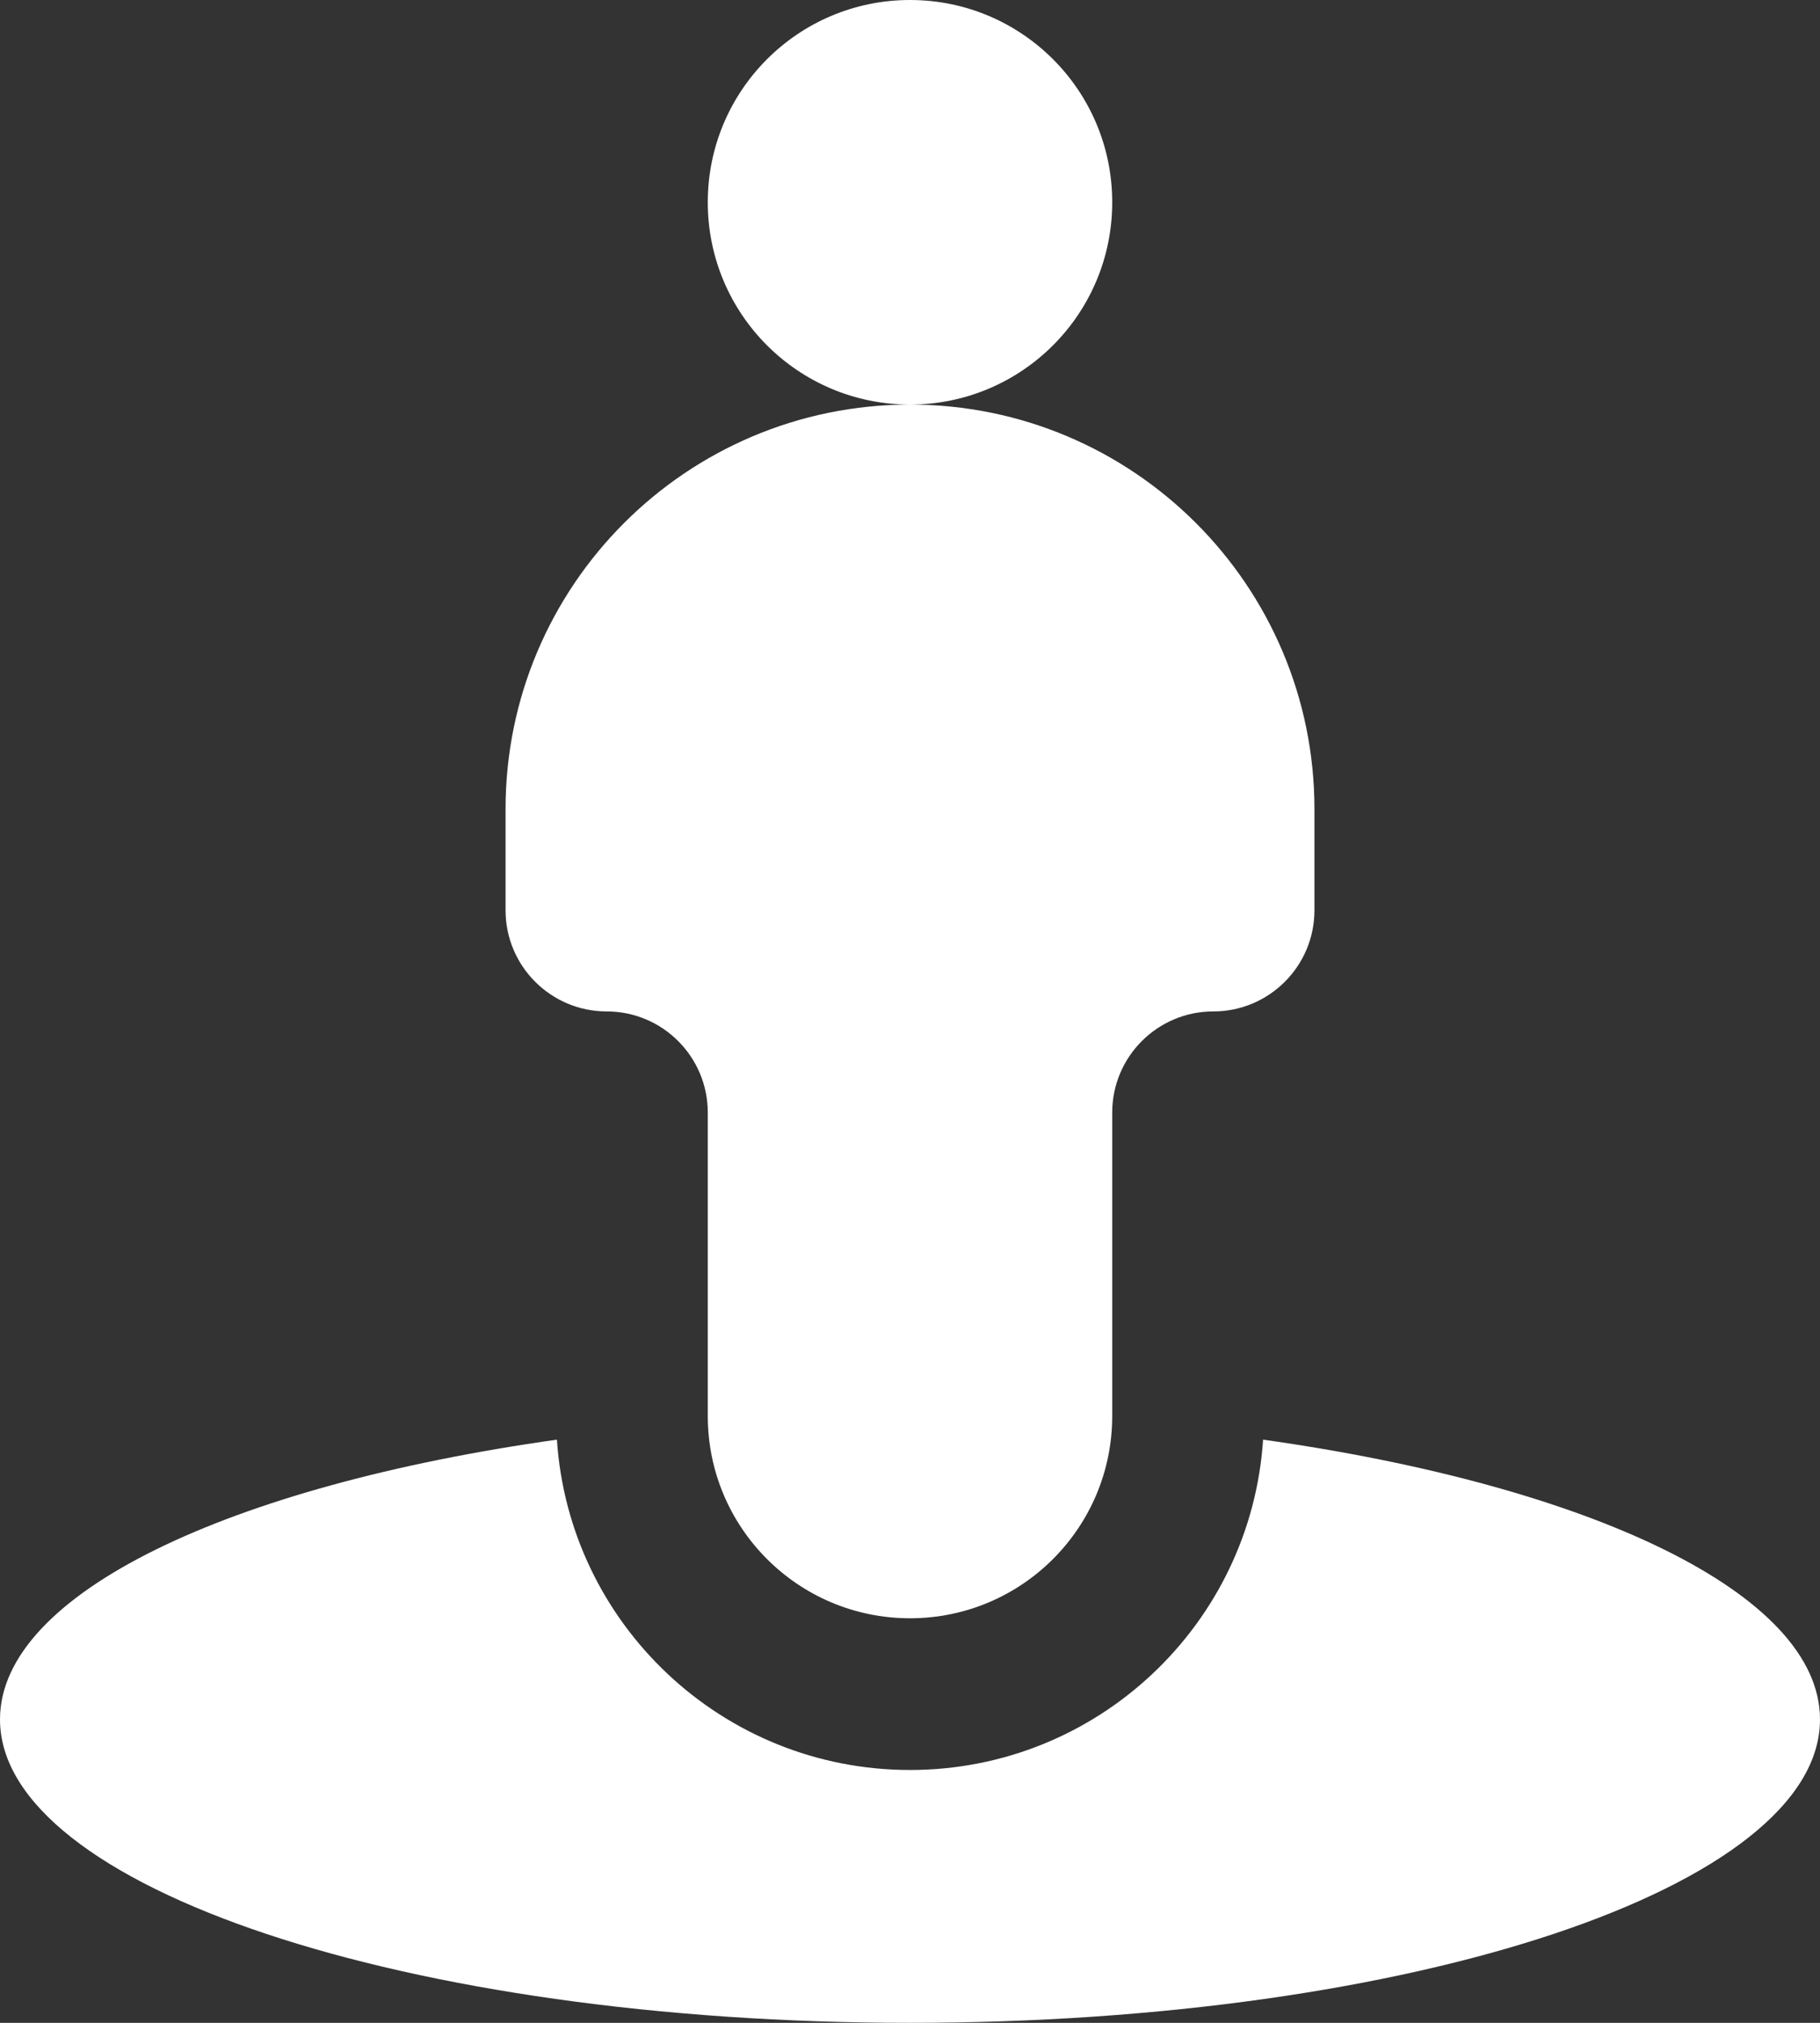 <svg width="18" height="20" viewBox="0 0 18 20" fill="none" xmlns="http://www.w3.org/2000/svg">
<rect x="0" y="0" width="18" height="20" fill="#333333" stroke="none"/>
<path fill-rule="evenodd" clip-rule="evenodd" d="M5.508 14.234C2.272 14.689 0 15.756 0 17C0 18.657 4.029 20 9 20C13.971 20 18 18.657 18 17C18 15.756 15.728 14.689 12.492 14.234C12.372 16.058 10.854 17.5 9 17.5C7.146 17.5 5.628 16.058 5.508 14.234Z" fill="white"/>
<path fill-rule="evenodd" clip-rule="evenodd" d="M9 4C10.105 4 11 3.105 11 2C11 0.895 10.105 0 9 0C7.895 0 7 0.895 7 2C7 3.105 7.895 4 9 4ZM9 4C6.791 4 5 5.791 5 8V9C5 9.552 5.448 10 6 10C6.552 10 7 10.448 7 11V14C7 15.105 7.895 16 9 16C10.105 16 11 15.105 11 14V11C11 10.448 11.448 10 12 10C12.552 10 13 9.552 13 9V8C13 5.791 11.209 4 9 4Z" fill="white"/>
</svg>

